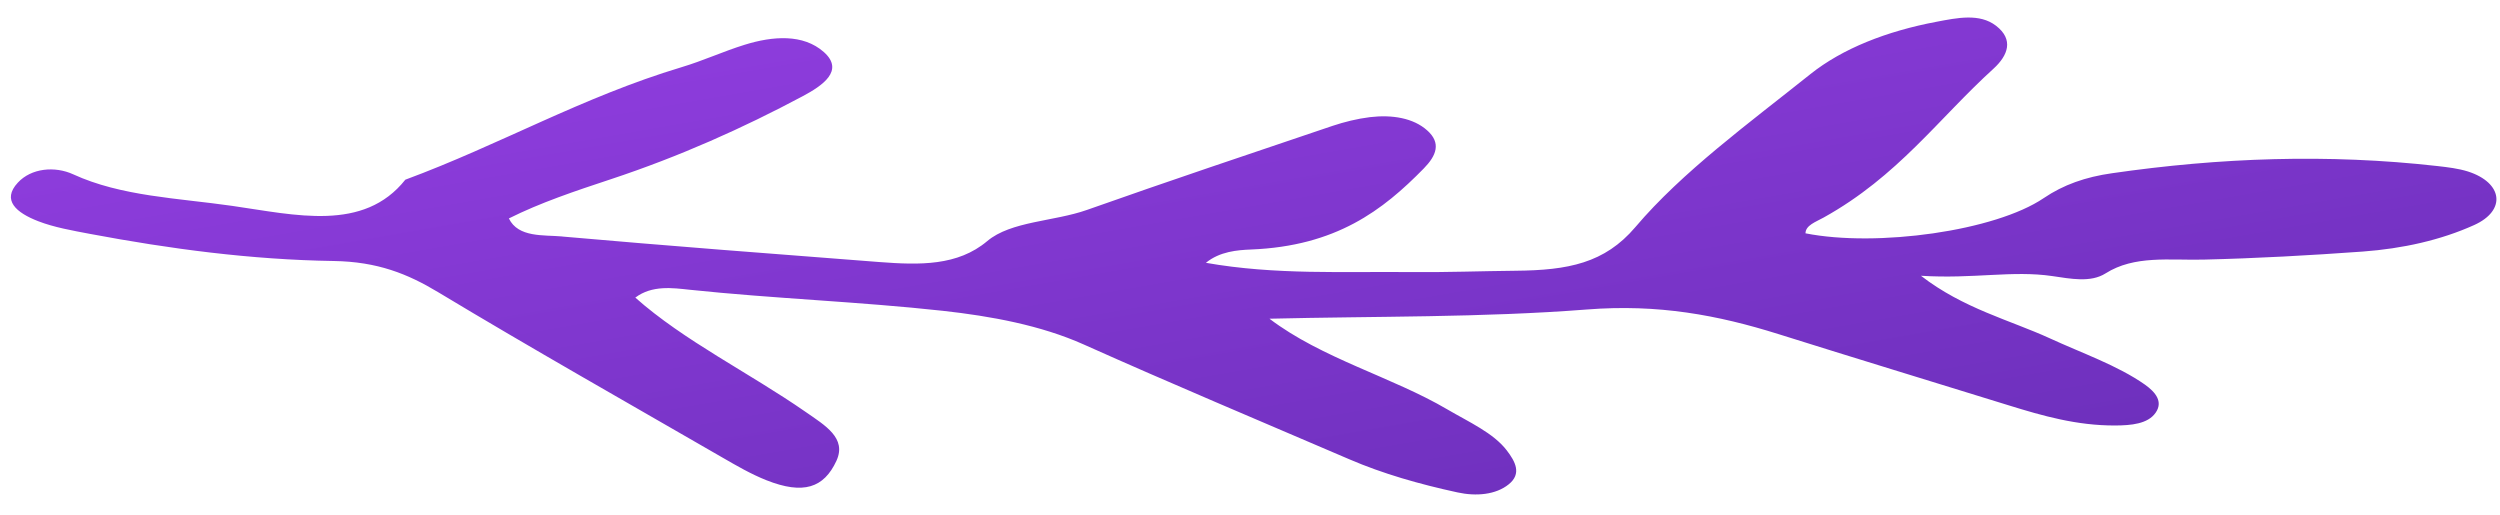 <svg width="97" height="20" viewBox="0 0 97 20" fill="none" xmlns="http://www.w3.org/2000/svg">
<path d="M21.818 9.175C21.096 9.11 20.108 9.227 19.744 8.475C20.952 7.869 22.317 7.411 23.694 6.956C26.37 6.07 28.833 4.966 31.142 3.734C31.909 3.325 32.777 2.741 31.965 2.019C31.164 1.31 29.987 1.396 28.889 1.738C28.053 1.998 27.288 2.354 26.444 2.607C22.582 3.768 19.395 5.616 15.727 6.972C14.108 9.011 11.462 8.34 9.009 7.988C6.911 7.686 4.708 7.621 2.841 6.764C2.125 6.435 1.211 6.524 0.691 7.088C0.061 7.766 0.628 8.253 1.486 8.584C2.092 8.82 2.811 8.946 3.502 9.077C6.587 9.656 9.734 10.078 12.951 10.127C14.642 10.154 15.814 10.622 17.002 11.338C20.623 13.519 24.353 15.628 28.047 17.762C28.587 18.073 29.13 18.391 29.74 18.634C31.168 19.199 31.965 18.932 32.451 17.885C32.864 16.997 32.017 16.51 31.249 15.976C29.088 14.475 26.527 13.217 24.65 11.547C25.301 11.057 26.102 11.172 26.756 11.242C30.022 11.586 33.338 11.704 36.585 12.06C38.439 12.265 40.385 12.62 42.054 13.368C45.449 14.889 48.914 16.342 52.356 17.821C53.653 18.38 55.072 18.785 56.549 19.105C57.282 19.266 58.039 19.194 58.535 18.794C59.055 18.38 58.79 17.904 58.464 17.477C57.944 16.797 56.996 16.377 56.152 15.882C54.019 14.628 51.29 13.911 49.255 12.366C53.367 12.266 57.51 12.325 61.576 12.008C64.337 11.791 66.648 12.224 69.001 12.962C71.973 13.896 74.965 14.807 77.944 15.729C79.252 16.134 80.579 16.515 82.07 16.509C82.687 16.506 83.334 16.449 83.636 16.017C83.935 15.592 83.645 15.222 83.22 14.921C82.16 14.178 80.781 13.702 79.522 13.122C77.996 12.423 76.171 11.969 74.533 10.7C76.588 10.828 78.082 10.484 79.631 10.712C80.346 10.816 81.118 10.974 81.698 10.606C82.817 9.899 84.163 10.103 85.492 10.073C87.553 10.024 89.623 9.909 91.671 9.761C93.227 9.646 94.704 9.316 95.997 8.732C97.252 8.166 97.113 7.09 95.757 6.654C95.393 6.538 94.969 6.488 94.565 6.442C90.326 5.963 86.121 6.117 81.943 6.722C80.92 6.867 80.061 7.168 79.299 7.685C77.417 8.962 72.827 9.601 70.053 9.053C70.055 8.741 70.455 8.61 70.757 8.441C73.639 6.839 75.204 4.614 77.35 2.663C77.914 2.147 78.14 1.536 77.447 1C76.808 0.507 75.936 0.693 75.136 0.845C73.196 1.211 71.486 1.886 70.246 2.874C67.847 4.79 65.268 6.67 63.453 8.811C62.26 10.215 60.841 10.486 58.807 10.505C57.465 10.518 56.116 10.57 54.775 10.557C52.139 10.53 49.48 10.673 46.789 10.197C47.327 9.757 48.009 9.702 48.537 9.681C51.841 9.549 53.653 8.16 55.243 6.536C55.732 6.037 55.928 5.548 55.371 5.056C54.838 4.581 54.021 4.443 53.155 4.545C52.656 4.607 52.16 4.731 51.71 4.881C48.519 5.959 45.325 7.03 42.168 8.147C40.904 8.594 39.224 8.58 38.307 9.353C37.158 10.321 35.685 10.286 34.13 10.168C30.026 9.853 25.921 9.539 21.825 9.178L21.818 9.175Z" fill="url(#paint0_linear_37047_9459)"/>
<defs>
<linearGradient id="paint0_linear_37047_9459" x1="44.904" y1="-1.197" x2="49.053" y2="22.483" gradientUnits="userSpaceOnUse">
<stop stop-color="#8D3CDC"/>
<stop offset="1" stop-color="#6E30BD"/>
</linearGradient>
</defs>
</svg>
